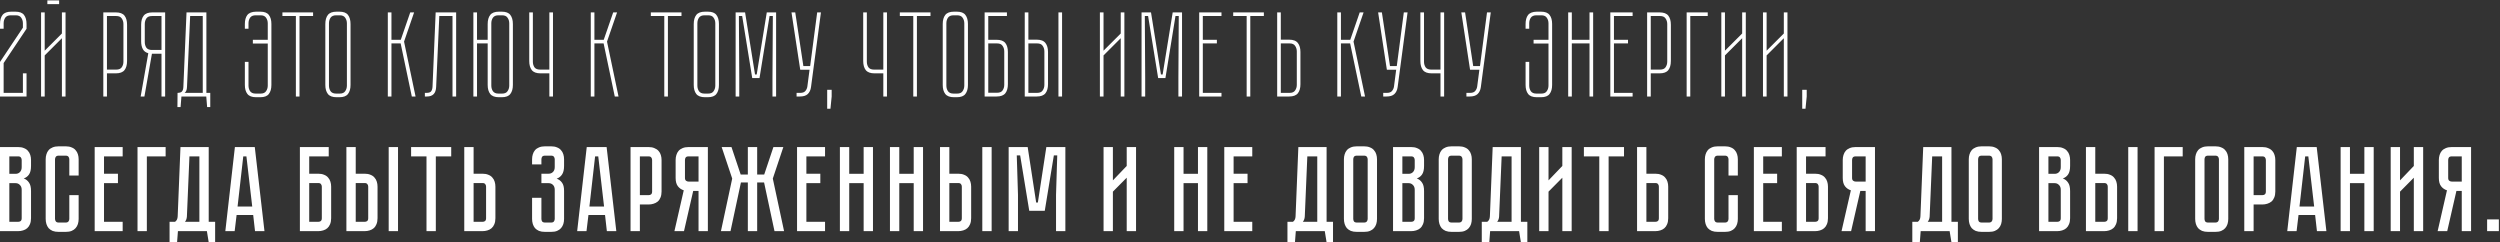 <?xml version="1.0" encoding="UTF-8"?> <svg xmlns="http://www.w3.org/2000/svg" width="1114" height="108" viewBox="0 0 1114 108" fill="none"><rect x="0" y="0" width="1114" height="108" fill="#333333" stroke="none"/> <path d="M11.826 32.686V43H0V27.61L10.206 12.328V10.384C10.206 9.448 9.954 8.62 9.45 7.9C8.982 7.18 8.172 6.82 7.02 6.82H4.806C3.654 6.82 2.826 7.18 2.322 7.9C1.854 8.62 1.62 9.448 1.62 10.384V12.814H0V10.708C0 8.98 0.378 7.63 1.134 6.658C1.89 5.686 3.186 5.2 5.022 5.2H6.858C8.694 5.2 9.972 5.686 10.692 6.658C11.448 7.63 11.826 8.98 11.826 10.708V12.814L1.62 28.096V41.38H10.206V32.686H11.826ZM27.587 5.524H29.207V43H27.587V17.026L19.919 24.694V43H18.299V5.524H19.919V22.588L27.587 14.92V5.524ZM26.345 0.178V1.852H21.107V0.178H26.345ZM51.599 5.524C53.435 5.524 54.731 6.01 55.487 6.982C56.243 7.954 56.621 9.304 56.621 11.032V27.178C56.621 28.906 56.243 30.256 55.487 31.228C54.731 32.2 53.435 32.686 51.599 32.686H47.657V43H46.037V5.524H51.599ZM55.001 10.708C55.001 9.772 54.749 8.944 54.245 8.224C53.777 7.504 52.967 7.144 51.815 7.144H47.657V31.012H51.815C52.967 31.012 53.777 30.67 54.245 29.986C54.749 29.266 55.001 28.438 55.001 27.502V10.708ZM73.586 5.524V43H71.966V23.938H67.7L64.352 43H62.678L66.08 23.722C64.928 23.398 64.118 22.786 63.65 21.886C63.146 20.95 62.894 19.798 62.894 18.43V11.032C62.894 9.304 63.272 7.954 64.028 6.982C64.784 6.01 66.08 5.524 67.916 5.524H73.586ZM71.966 7.144H67.7C66.548 7.144 65.72 7.504 65.216 8.224C64.748 8.944 64.514 9.772 64.514 10.708V18.754C64.514 19.69 64.748 20.518 65.216 21.238C65.72 21.922 66.548 22.264 67.7 22.264H71.966V7.144ZM91.967 41.38H93.695V47.698H92.291L91.913 43H80.843L80.465 47.698H79.061L79.115 41.38C80.015 41.38 80.663 41.182 81.059 40.786C81.455 40.354 81.671 39.67 81.707 38.734L83.111 5.524H91.967V41.38ZM90.347 41.38V7.144H84.731L83.327 38.734C83.291 40.03 82.931 40.912 82.247 41.38H90.347ZM120.935 37.87C120.935 39.562 120.557 40.894 119.801 41.866C119.081 42.838 117.803 43.324 115.967 43.324H114.131C112.295 43.324 110.999 42.838 110.243 41.866C109.487 40.894 109.109 39.562 109.109 37.87V27.556H110.729V38.14C110.729 39.076 110.963 39.904 111.431 40.624C111.935 41.344 112.763 41.704 113.915 41.704H116.129C117.281 41.704 118.091 41.344 118.559 40.624C119.063 39.904 119.315 39.076 119.315 38.14V19.402H112.673V17.728H119.315V10.384C119.315 9.448 119.063 8.62 118.559 7.9C118.091 7.18 117.281 6.82 116.129 6.82H113.915C112.763 6.82 111.935 7.18 111.431 7.9C110.963 8.62 110.729 9.448 110.729 10.384V12.814H109.109V10.708C109.109 9.016 109.469 7.684 110.189 6.712C110.945 5.74 112.241 5.236 114.077 5.2H115.967C117.803 5.2 119.081 5.686 119.801 6.658C120.557 7.63 120.935 8.962 120.935 10.654V37.87ZM139.51 5.524V7.144H133.462V43H131.842V7.144H125.848V5.524H139.51ZM156.199 37.87C156.199 39.562 155.821 40.894 155.065 41.866C154.345 42.838 153.067 43.324 151.231 43.324H149.989C148.153 43.324 146.857 42.838 146.101 41.866C145.345 40.894 144.967 39.562 144.967 37.87V10.708C144.967 8.98 145.345 7.63 146.101 6.658C146.857 5.686 148.153 5.2 149.989 5.2H151.231C153.067 5.2 154.345 5.686 155.065 6.658C155.821 7.63 156.199 8.98 156.199 10.708V37.87ZM154.579 10.384C154.579 9.448 154.327 8.62 153.823 7.9C153.355 7.18 152.545 6.82 151.393 6.82H149.773C148.621 6.82 147.793 7.18 147.289 7.9C146.821 8.62 146.587 9.448 146.587 10.384V38.14C146.587 39.076 146.821 39.904 147.289 40.624C147.793 41.344 148.621 41.704 149.773 41.704H151.393C152.545 41.704 153.355 41.344 153.823 40.624C154.327 39.904 154.579 39.076 154.579 38.14V10.384ZM172.811 5.524H174.431V17.728H178.589L182.801 5.524H184.529L180.047 18.538L185.177 43H183.503L178.535 19.348H174.431V43H172.811V5.524ZM203.257 5.524V43H201.637V7.144H195.751L194.347 38.734C194.239 41.578 192.871 43 190.243 43H189.325V41.38H190.081C191.017 41.38 191.665 41.182 192.025 40.786C192.421 40.354 192.655 39.67 192.727 38.734L194.131 5.524H203.257ZM223.574 5.2C225.41 5.2 226.688 5.686 227.408 6.658C228.164 7.63 228.542 8.98 228.542 10.708V37.87C228.542 39.562 228.164 40.894 227.408 41.866C226.688 42.838 225.41 43.324 223.574 43.324H222.332C220.496 43.324 219.2 42.838 218.444 41.866C217.688 40.894 217.31 39.562 217.31 37.87V19.348H212.558V43H210.938V5.524H212.558V17.728H217.31V10.708C217.31 8.98 217.688 7.63 218.444 6.658C219.2 5.686 220.496 5.2 222.332 5.2H223.574ZM226.922 10.384C226.922 9.448 226.67 8.62 226.166 7.9C225.698 7.18 224.888 6.82 223.736 6.82H222.116C220.964 6.82 220.136 7.18 219.632 7.9C219.164 8.62 218.93 9.448 218.93 10.384V38.14C218.93 39.076 219.164 39.904 219.632 40.624C220.136 41.344 220.964 41.704 222.116 41.704H223.736C224.888 41.704 225.698 41.344 226.166 40.624C226.67 39.904 226.922 39.076 226.922 38.14V10.384ZM246.412 5.524V43H244.792V32.686H240.85C239.014 32.686 237.718 32.2 236.962 31.228C236.206 30.256 235.828 28.906 235.828 27.178V5.524H237.448V27.502C237.448 28.438 237.682 29.266 238.15 29.986C238.654 30.67 239.482 31.012 240.634 31.012H244.792V5.524H246.412ZM263.25 5.524H264.87V17.728H269.028L273.24 5.524H274.968L270.486 18.538L275.616 43H273.942L268.974 19.348H264.87V43H263.25V5.524ZM303.672 5.524V7.144H297.624V43H296.004V7.144H290.01V5.524H303.672ZM320.361 37.87C320.361 39.562 319.983 40.894 319.227 41.866C318.507 42.838 317.229 43.324 315.393 43.324H314.151C312.315 43.324 311.019 42.838 310.263 41.866C309.507 40.894 309.129 39.562 309.129 37.87V10.708C309.129 8.98 309.507 7.63 310.263 6.658C311.019 5.686 312.315 5.2 314.151 5.2H315.393C317.229 5.2 318.507 5.686 319.227 6.658C319.983 7.63 320.361 8.98 320.361 10.708V37.87ZM318.741 10.384C318.741 9.448 318.489 8.62 317.985 7.9C317.517 7.18 316.707 6.82 315.555 6.82H313.935C312.783 6.82 311.955 7.18 311.451 7.9C310.983 8.62 310.749 9.448 310.749 10.384V38.14C310.749 39.076 310.983 39.904 311.451 40.624C311.955 41.344 312.783 41.704 313.935 41.704H315.555C316.707 41.704 317.517 41.344 317.985 40.624C318.489 39.904 318.741 39.076 318.741 38.14V10.384ZM341.675 5.524H345.833V43H344.213V34.792L344.375 7.144H342.917L338.435 34.792H335.195L330.713 7.144H329.255L329.417 34.792V43H327.797V5.524H332.009L336.437 33.172H337.193L341.675 5.524ZM365.81 5.524L361.382 38.842C361.202 40.138 360.716 41.164 359.924 41.92C359.168 42.64 357.998 43 356.414 43H354.956V41.38H356.63C357.638 41.38 358.376 41.11 358.844 40.57C359.348 39.994 359.654 39.31 359.762 38.518L360.734 31.066H356.576V31.012L352.688 5.524H354.362L357.98 29.446H361.004L364.136 5.524H365.81ZM368.594 48.454V40.03H370.592V43L370.052 48.454H368.594ZM395.229 5.524V43H393.609V32.686H389.667C387.831 32.686 386.535 32.2 385.779 31.228C385.023 30.256 384.645 28.906 384.645 27.178V5.524H386.265V27.502C386.265 28.438 386.499 29.266 386.967 29.986C387.471 30.67 388.299 31.012 389.451 31.012H393.609V5.524H395.229ZM414.625 5.524V7.144H408.577V43H406.957V7.144H400.963V5.524H414.625ZM431.314 37.87C431.314 39.562 430.936 40.894 430.18 41.866C429.46 42.838 428.182 43.324 426.346 43.324H425.104C423.268 43.324 421.972 42.838 421.216 41.866C420.46 40.894 420.082 39.562 420.082 37.87V10.708C420.082 8.98 420.46 7.63 421.216 6.658C421.972 5.686 423.268 5.2 425.104 5.2H426.346C428.182 5.2 429.46 5.686 430.18 6.658C430.936 7.63 431.314 8.98 431.314 10.708V37.87ZM429.694 10.384C429.694 9.448 429.442 8.62 428.938 7.9C428.47 7.18 427.66 6.82 426.508 6.82H424.888C423.736 6.82 422.908 7.18 422.404 7.9C421.936 8.62 421.702 9.448 421.702 10.384V38.14C421.702 39.076 421.936 39.904 422.404 40.624C422.908 41.344 423.736 41.704 424.888 41.704H426.508C427.66 41.704 428.47 41.344 428.938 40.624C429.442 39.904 429.694 39.076 429.694 38.14V10.384ZM440.37 7.144V17.728H444.096C445.932 17.728 447.228 18.214 447.984 19.186C448.74 20.158 449.118 21.49 449.118 23.182V37.492C449.118 39.22 448.74 40.57 447.984 41.542C447.228 42.514 445.932 43 444.096 43H438.75V5.524H448.686V7.144H440.37ZM440.37 19.348V41.326H444.312C445.464 41.326 446.274 40.984 446.742 40.3C447.246 39.58 447.498 38.752 447.498 37.816V22.912C447.498 21.976 447.246 21.148 446.742 20.428C446.274 19.708 445.464 19.348 444.312 19.348H440.37ZM461.973 17.674C463.809 17.674 465.105 18.178 465.861 19.186C466.617 20.158 466.995 21.49 466.995 23.182V37.546C466.995 39.238 466.617 40.57 465.861 41.542C465.105 42.514 463.809 43 461.973 43H456.627V5.524H458.247V17.674H461.973ZM465.375 22.912C465.375 21.976 465.123 21.148 464.619 20.428C464.151 19.708 463.341 19.348 462.189 19.348H458.247V41.38H462.189C463.341 41.38 464.151 41.02 464.619 40.3C465.123 39.58 465.375 38.752 465.375 37.816V22.912ZM473.259 5.524V43H471.639V5.524H473.259ZM501.021 5.524V43H499.401V17.026L491.733 24.694V43H490.113V5.524H491.733V22.588L499.401 14.92V5.524H501.021ZM522.554 5.524H526.712V43H525.092V34.792L525.254 7.144H523.796L519.314 34.792H516.074L511.592 7.144H510.134L510.296 34.792V43H508.676V5.524H512.888L517.316 33.172H518.072L522.554 5.524ZM544.293 5.524V7.144H535.977V17.728H542.241V19.348H535.977V41.38H544.293V43H534.357V5.524H544.293ZM563.178 5.524V7.144H557.13V43H555.51V7.144H549.516V5.524H563.178ZM579.477 37.546C579.477 39.238 579.099 40.57 578.343 41.542C577.587 42.514 576.291 43 574.455 43H569.109V5.524H570.729V17.674H574.455C576.291 17.674 577.587 18.178 578.343 19.186C579.099 20.158 579.477 21.49 579.477 23.182V37.546ZM577.857 22.912C577.857 21.976 577.605 21.148 577.101 20.428C576.633 19.708 575.823 19.348 574.671 19.348H570.729V41.38H574.671C575.823 41.38 576.633 41.02 577.101 40.3C577.605 39.58 577.857 38.752 577.857 37.816V22.912ZM595.898 5.524H597.518V17.728H601.676L605.888 5.524H607.616L603.134 18.538L608.264 43H606.59L601.622 19.348H597.518V43H595.898V5.524ZM627.214 5.524L622.786 38.842C622.606 40.138 622.12 41.164 621.328 41.92C620.572 42.64 619.402 43 617.818 43H616.36V41.38H618.034C619.042 41.38 619.78 41.11 620.248 40.57C620.752 39.994 621.058 39.31 621.166 38.518L622.138 31.066H617.98V31.012L614.092 5.524H615.766L619.384 29.446H622.408L625.54 5.524H627.214ZM643.502 5.524V43H641.882V32.686H637.94C636.104 32.686 634.808 32.2 634.052 31.228C633.296 30.256 632.918 28.906 632.918 27.178V5.524H634.538V27.502C634.538 28.438 634.772 29.266 635.24 29.986C635.744 30.67 636.572 31.012 637.724 31.012H641.882V5.524H643.502ZM664.286 5.524L659.858 38.842C659.678 40.138 659.192 41.164 658.4 41.92C657.644 42.64 656.474 43 654.89 43H653.432V41.38H655.106C656.114 41.38 656.852 41.11 657.32 40.57C657.824 39.994 658.13 39.31 658.238 38.518L659.21 31.066H655.052V31.012L651.164 5.524H652.838L656.456 29.446H659.48L662.612 5.524H664.286ZM691.626 37.87C691.626 39.562 691.248 40.894 690.492 41.866C689.772 42.838 688.494 43.324 686.658 43.324H684.822C682.986 43.324 681.69 42.838 680.934 41.866C680.178 40.894 679.8 39.562 679.8 37.87V27.556H681.42V38.14C681.42 39.076 681.654 39.904 682.122 40.624C682.626 41.344 683.454 41.704 684.606 41.704H686.82C687.972 41.704 688.782 41.344 689.25 40.624C689.754 39.904 690.006 39.076 690.006 38.14V19.402H683.364V17.728H690.006V10.384C690.006 9.448 689.754 8.62 689.25 7.9C688.782 7.18 687.972 6.82 686.82 6.82H684.606C683.454 6.82 682.626 7.18 682.122 7.9C681.654 8.62 681.42 9.448 681.42 10.384V12.814H679.8V10.708C679.8 9.016 680.16 7.684 680.88 6.712C681.636 5.74 682.932 5.236 684.768 5.2H686.658C688.494 5.2 689.772 5.686 690.492 6.658C691.248 7.63 691.626 8.962 691.626 10.654V37.87ZM708.287 5.524H709.907V43H708.287V19.348H700.403V43H698.783V5.524H700.403V17.728H708.287V5.524ZM727.493 5.524V7.144H719.177V17.728H725.441V19.348H719.177V41.38H727.493V43H717.557V5.524H727.493ZM739.519 5.524C741.355 5.524 742.651 6.01 743.407 6.982C744.163 7.954 744.541 9.304 744.541 11.032V27.178C744.541 28.906 744.163 30.256 743.407 31.228C742.651 32.2 741.355 32.686 739.519 32.686H735.577V43H733.957V5.524H739.519ZM742.921 10.708C742.921 9.772 742.669 8.944 742.165 8.224C741.697 7.504 740.887 7.144 739.735 7.144H735.577V31.012H739.735C740.887 31.012 741.697 30.67 742.165 29.986C742.669 29.266 742.921 28.438 742.921 27.502V10.708ZM760.966 7.144H753.19V43H751.57V5.524H760.966V7.144ZM777.929 5.524V43H776.309V17.026L768.641 24.694V43H767.021V5.524H768.641V22.588L776.309 14.92V5.524H777.929ZM796.492 5.524V43H794.872V17.026L787.204 24.694V43H785.584V5.524H787.204V22.588L794.872 14.92V5.524H796.492ZM803.073 48.454V40.03H805.071V43L804.531 48.454H803.073ZM8.046 65.524C9.09 65.524 9.972 65.686 10.692 66.01C11.448 66.298 12.042 66.712 12.474 67.252C12.942 67.756 13.284 68.368 13.5 69.088C13.716 69.772 13.824 70.51 13.824 71.302V73.948C13.824 75.64 13.518 76.918 12.906 77.782C12.33 78.61 11.556 79.186 10.584 79.51C11.556 79.87 12.33 80.482 12.906 81.346C13.518 82.174 13.824 83.434 13.824 85.126V97.222C13.824 98.266 13.662 99.166 13.338 99.922C13.05 100.642 12.636 101.236 12.096 101.704C11.592 102.136 10.98 102.46 10.26 102.676C9.576 102.892 8.838 103 8.046 103H0V65.524H8.046ZM9.666 84.586C9.666 83.65 9.396 82.93 8.856 82.426C8.352 81.886 7.722 81.616 6.966 81.616H4.158V98.842H8.046C8.514 98.842 8.892 98.734 9.18 98.518C9.504 98.266 9.666 97.834 9.666 97.222V84.586ZM9.666 71.302C9.666 70.87 9.54 70.492 9.288 70.168C9.072 69.844 8.658 69.682 8.046 69.682H4.158V77.458H6.966C7.722 77.458 8.352 77.206 8.856 76.702C9.396 76.162 9.666 75.424 9.666 74.488V71.302ZM30.886 86.962H35.044V97.546C35.044 98.338 34.935 99.094 34.719 99.814C34.504 100.498 34.161 101.11 33.694 101.65C33.261 102.154 32.667 102.568 31.912 102.892C31.192 103.18 30.309 103.324 29.265 103.324H26.134C25.09 103.324 24.189 103.18 23.433 102.892C22.713 102.568 22.119 102.154 21.651 101.65C21.22 101.11 20.895 100.498 20.68 99.814C20.463 99.094 20.355 98.338 20.355 97.546V70.978C20.355 70.186 20.463 69.448 20.68 68.764C20.895 68.044 21.22 67.432 21.651 66.928C22.119 66.388 22.713 65.974 23.433 65.686C24.189 65.362 25.09 65.2 26.134 65.2H29.265C30.309 65.2 31.192 65.362 31.912 65.686C32.667 65.974 33.261 66.388 33.694 66.928C34.161 67.432 34.504 68.044 34.719 68.764C34.935 69.448 35.044 70.186 35.044 70.978V78.214H30.886V70.978C30.886 70.546 30.759 70.168 30.508 69.844C30.256 69.52 29.841 69.358 29.265 69.358H26.134C25.558 69.358 25.143 69.52 24.892 69.844C24.64 70.168 24.514 70.546 24.514 70.978V97.546C24.514 97.978 24.64 98.356 24.892 98.68C25.143 99.004 25.558 99.166 26.134 99.166H29.265C29.841 99.166 30.256 99.004 30.508 98.68C30.759 98.356 30.886 97.978 30.886 97.546V86.962ZM42.188 65.524H54.661V69.682H46.346V77.404H52.556V81.616H46.346V98.842H54.661V103H42.188V65.524ZM73.805 65.524V69.682H65.435V103H61.277V65.524H73.805ZM95.864 98.842V107.968H93.001L92.192 103H79.285L78.907 107.968H75.559V98.842H77.99C78.746 98.338 79.141 97.51 79.177 96.358L80.419 65.524H93.001V98.842H95.864ZM88.844 98.842V69.682H84.415L83.281 96.52C83.21 97.456 82.921 98.23 82.418 98.842H88.844ZM113.636 103L112.826 95.818H105.428L104.564 103H100.406L104.672 65.524H113.528L117.848 103H113.636ZM105.86 92.038H112.394L109.802 69.682H108.398L105.86 92.038ZM141.783 77.404C142.827 77.404 143.709 77.566 144.429 77.89C145.185 78.178 145.779 78.592 146.211 79.132C146.679 79.636 147.021 80.248 147.237 80.968C147.453 81.652 147.561 82.39 147.561 83.182V97.222C147.561 98.266 147.399 99.166 147.075 99.922C146.787 100.642 146.373 101.236 145.833 101.704C145.329 102.136 144.717 102.46 143.997 102.676C143.313 102.892 142.575 103 141.783 103H133.629V65.524H146.481V69.682H137.787V77.404H141.783ZM143.403 83.182C143.403 82.75 143.277 82.372 143.025 82.048C142.809 81.724 142.395 81.562 141.783 81.562H137.787V98.842H141.783C142.251 98.842 142.629 98.734 142.917 98.518C143.241 98.266 143.403 97.834 143.403 97.222V83.182ZM162.454 77.404C163.498 77.404 164.38 77.566 165.1 77.89C165.856 78.178 166.45 78.592 166.882 79.132C167.35 79.636 167.692 80.248 167.908 80.968C168.124 81.652 168.232 82.39 168.232 83.182V97.222C168.232 98.266 168.07 99.166 167.746 99.922C167.458 100.642 167.044 101.236 166.504 101.704C166 102.136 165.388 102.46 164.668 102.676C163.984 102.892 163.246 103 162.454 103H154.354V65.524H158.512V77.404H162.454ZM164.074 83.182C164.074 82.714 163.948 82.336 163.696 82.048C163.48 81.724 163.066 81.562 162.454 81.562H158.512V98.842H162.454C162.922 98.842 163.3 98.734 163.588 98.518C163.912 98.266 164.074 97.834 164.074 97.222V83.182ZM177.358 65.524V103H173.2V65.524H177.358ZM183.187 65.524H201.061V69.682H194.203V103H190.045V69.682H183.187V65.524ZM220.755 97.222C220.755 98.266 220.593 99.166 220.269 99.922C219.981 100.642 219.567 101.236 219.027 101.704C218.523 102.136 217.911 102.46 217.191 102.676C216.507 102.892 215.769 103 214.977 103H206.877V65.524H211.035V77.404H214.977C216.021 77.404 216.903 77.566 217.623 77.89C218.379 78.178 218.973 78.592 219.405 79.132C219.873 79.636 220.215 80.248 220.431 80.968C220.647 81.652 220.755 82.39 220.755 83.182V97.222ZM216.597 83.182C216.597 82.714 216.471 82.336 216.219 82.048C216.003 81.724 215.589 81.562 214.977 81.562H211.035V98.842H214.977C215.445 98.842 215.823 98.734 216.111 98.518C216.435 98.266 216.597 97.834 216.597 97.222V83.182ZM245.572 65.2C246.616 65.2 247.498 65.362 248.218 65.686C248.974 65.974 249.568 66.388 250 66.928C250.468 67.432 250.81 68.044 251.026 68.764C251.242 69.448 251.35 70.186 251.35 70.978V73.948C251.35 75.604 251.044 76.882 250.432 77.782C249.856 78.646 249.064 79.258 248.056 79.618C249.064 79.978 249.856 80.572 250.432 81.4C251.044 82.192 251.35 83.416 251.35 85.072V97.546C251.35 98.338 251.242 99.094 251.026 99.814C250.81 100.498 250.468 101.11 250 101.65C249.568 102.154 248.974 102.568 248.218 102.892C247.498 103.18 246.616 103.324 245.572 103.324H242.872C241.828 103.324 240.928 103.18 240.172 102.892C239.452 102.568 238.858 102.154 238.39 101.65C237.958 101.11 237.634 100.498 237.418 99.814C237.202 99.094 237.094 98.338 237.094 97.546V88.15H241.252V97.546C241.252 97.978 241.36 98.356 241.576 98.68C241.828 99.004 242.26 99.166 242.872 99.166H245.572C246.184 99.166 246.598 99.004 246.814 98.68C247.066 98.356 247.192 97.978 247.192 97.546V84.586C247.192 83.614 246.922 82.876 246.382 82.372C245.878 81.868 245.248 81.616 244.492 81.616H241.252V77.404H244.492C245.248 77.404 245.878 77.152 246.382 76.648C246.922 76.144 247.192 75.406 247.192 74.434V70.978C247.192 70.546 247.066 70.168 246.814 69.844C246.598 69.52 246.184 69.358 245.572 69.358H242.872C242.26 69.358 241.828 69.52 241.576 69.844C241.36 70.168 241.252 70.546 241.252 70.978V73.246H237.094V70.978C237.094 70.186 237.202 69.448 237.418 68.764C237.634 68.044 237.958 67.432 238.39 66.928C238.858 66.388 239.452 65.974 240.172 65.686C240.928 65.362 241.828 65.2 242.872 65.2H245.572ZM270.416 103L269.606 95.818H262.208L261.344 103H257.186L261.452 65.524H270.308L274.628 103H270.416ZM262.64 92.038H269.174L266.582 69.682H265.178L262.64 92.038ZM294.793 85.342C294.793 86.386 294.631 87.286 294.307 88.042C294.019 88.762 293.605 89.356 293.065 89.824C292.525 90.256 291.895 90.58 291.175 90.796C290.491 91.012 289.753 91.12 288.961 91.12H285.127V103H280.969V65.524H288.961C290.005 65.524 290.887 65.686 291.607 66.01C292.363 66.298 292.975 66.712 293.443 67.252C293.911 67.756 294.253 68.368 294.469 69.088C294.685 69.772 294.793 70.51 294.793 71.302V85.342ZM290.581 71.302C290.581 70.87 290.455 70.492 290.203 70.168C289.987 69.844 289.573 69.682 288.961 69.682H285.127V86.962H288.961C289.429 86.962 289.807 86.854 290.095 86.638C290.419 86.386 290.581 85.954 290.581 85.342V71.302ZM315.425 65.524V103H311.267V85.072H308.891L304.787 103H300.521L304.679 84.802C303.635 84.478 302.771 83.884 302.087 83.02C301.403 82.156 301.061 80.914 301.061 79.294V71.302C301.061 70.51 301.169 69.772 301.385 69.088C301.601 68.368 301.925 67.756 302.357 67.252C302.825 66.712 303.419 66.298 304.139 66.01C304.895 65.686 305.795 65.524 306.839 65.524H315.425ZM311.267 69.682H306.839C306.227 69.682 305.795 69.844 305.543 70.168C305.327 70.492 305.219 70.87 305.219 71.302V79.294C305.219 79.87 305.381 80.284 305.705 80.536C306.029 80.788 306.407 80.914 306.839 80.914H311.267V69.682ZM321.25 103L326.272 79.564L321.574 65.524H325.948L330.052 77.782H333.238V65.524H337.396V77.782H340.528L344.632 65.524H349.06L344.362 79.564L349.384 103H345.118L340.474 81.292H337.396V103H333.238V81.292H330.16L325.516 103H321.25ZM355.166 65.524H367.64V69.682H359.324V77.404H365.534V81.616H359.324V98.842H367.64V103H355.166V65.524ZM384.84 77.458V65.524H388.998V103H384.84V81.616H378.414V103H374.256V65.524H378.414V77.458H384.84ZM407.147 77.458V65.524H411.305V103H407.147V81.616H400.721V103H396.562V65.524H400.721V77.458H407.147ZM426.969 77.404C428.013 77.404 428.895 77.566 429.615 77.89C430.371 78.178 430.965 78.592 431.397 79.132C431.865 79.636 432.207 80.248 432.423 80.968C432.639 81.652 432.747 82.39 432.747 83.182V97.222C432.747 98.266 432.585 99.166 432.261 99.922C431.973 100.642 431.559 101.236 431.019 101.704C430.515 102.136 429.903 102.46 429.183 102.676C428.499 102.892 427.761 103 426.969 103H418.869V65.524H423.027V77.404H426.969ZM428.589 83.182C428.589 82.714 428.463 82.336 428.211 82.048C427.995 81.724 427.581 81.562 426.969 81.562H423.027V98.842H426.969C427.437 98.842 427.815 98.734 428.103 98.518C428.427 98.266 428.589 97.834 428.589 97.222V83.182ZM441.873 65.524V103H437.715V65.524H441.873ZM466.249 65.524H474.727V103H470.569V86.8L471.109 69.25H469.597L465.547 93.928H458.635L454.585 69.25H453.073L453.613 86.8V103H449.455V65.524H457.933L461.713 90.256H462.469L466.249 65.524ZM502.062 103V79.186L495.906 85.396V103H491.748V65.524H495.906V80.374L502.062 73.948V65.524H506.22V103H502.062ZM533.814 77.458V65.524H537.972V103H533.814V81.616H527.388V103H523.23V65.524H527.388V77.458H533.814ZM545.537 65.524H558.011V69.682H549.695V77.404H555.905V81.616H549.695V98.842H558.011V103H545.537V65.524ZM593.992 98.842V107.968H591.13L590.32 103H577.414L577.036 107.968H573.688V98.842H576.118C576.874 98.338 577.27 97.51 577.306 96.358L578.548 65.524H591.13V98.842H593.992ZM586.972 98.842V69.682H582.544L581.41 96.52C581.338 97.456 581.05 98.23 580.546 98.842H586.972ZM607.816 65.2C608.86 65.2 609.742 65.362 610.462 65.686C611.218 65.974 611.812 66.388 612.244 66.928C612.712 67.432 613.054 68.044 613.27 68.764C613.486 69.448 613.594 70.186 613.594 70.978V97.546C613.594 98.338 613.486 99.094 613.27 99.814C613.054 100.498 612.712 101.11 612.244 101.65C611.812 102.154 611.218 102.568 610.462 102.892C609.742 103.18 608.86 103.324 607.816 103.324H604.63C603.586 103.324 602.686 103.18 601.93 102.892C601.21 102.568 600.616 102.154 600.148 101.65C599.716 101.11 599.392 100.498 599.176 99.814C598.96 99.094 598.852 98.338 598.852 97.546V70.978C598.852 70.186 598.96 69.448 599.176 68.764C599.392 68.044 599.716 67.432 600.148 66.928C600.616 66.388 601.21 65.974 601.93 65.686C602.686 65.362 603.586 65.2 604.63 65.2H607.816ZM607.816 99.166C608.392 99.166 608.806 99.004 609.058 98.68C609.31 98.356 609.436 97.978 609.436 97.546V70.978C609.436 70.546 609.31 70.168 609.058 69.844C608.806 69.52 608.392 69.358 607.816 69.358H604.63C604.018 69.358 603.586 69.52 603.334 69.844C603.118 70.168 603.01 70.546 603.01 70.978V97.546C603.01 97.978 603.118 98.356 603.334 98.68C603.586 99.004 604.018 99.166 604.63 99.166H607.816ZM628.782 65.524C629.826 65.524 630.708 65.686 631.428 66.01C632.184 66.298 632.778 66.712 633.21 67.252C633.678 67.756 634.02 68.368 634.236 69.088C634.452 69.772 634.56 70.51 634.56 71.302V73.948C634.56 75.64 634.254 76.918 633.642 77.782C633.066 78.61 632.292 79.186 631.32 79.51C632.292 79.87 633.066 80.482 633.642 81.346C634.254 82.174 634.56 83.434 634.56 85.126V97.222C634.56 98.266 634.398 99.166 634.074 99.922C633.786 100.642 633.372 101.236 632.832 101.704C632.328 102.136 631.716 102.46 630.996 102.676C630.312 102.892 629.574 103 628.782 103H620.736V65.524H628.782ZM630.402 84.586C630.402 83.65 630.132 82.93 629.592 82.426C629.088 81.886 628.458 81.616 627.702 81.616H624.894V98.842H628.782C629.25 98.842 629.628 98.734 629.916 98.518C630.24 98.266 630.402 97.834 630.402 97.222V84.586ZM630.402 71.302C630.402 70.87 630.276 70.492 630.024 70.168C629.808 69.844 629.394 69.682 628.782 69.682H624.894V77.458H627.702C628.458 77.458 629.088 77.206 629.592 76.702C630.132 76.162 630.402 75.424 630.402 74.488V71.302ZM650.056 65.2C651.1 65.2 651.982 65.362 652.702 65.686C653.458 65.974 654.052 66.388 654.484 66.928C654.952 67.432 655.294 68.044 655.51 68.764C655.726 69.448 655.834 70.186 655.834 70.978V97.546C655.834 98.338 655.726 99.094 655.51 99.814C655.294 100.498 654.952 101.11 654.484 101.65C654.052 102.154 653.458 102.568 652.702 102.892C651.982 103.18 651.1 103.324 650.056 103.324H646.87C645.826 103.324 644.926 103.18 644.17 102.892C643.45 102.568 642.856 102.154 642.388 101.65C641.956 101.11 641.632 100.498 641.416 99.814C641.2 99.094 641.092 98.338 641.092 97.546V70.978C641.092 70.186 641.2 69.448 641.416 68.764C641.632 68.044 641.956 67.432 642.388 66.928C642.856 66.388 643.45 65.974 644.17 65.686C644.926 65.362 645.826 65.2 646.87 65.2H650.056ZM650.056 99.166C650.632 99.166 651.046 99.004 651.298 98.68C651.55 98.356 651.676 97.978 651.676 97.546V70.978C651.676 70.546 651.55 70.168 651.298 69.844C651.046 69.52 650.632 69.358 650.056 69.358H646.87C646.258 69.358 645.826 69.52 645.574 69.844C645.358 70.168 645.25 70.546 645.25 70.978V97.546C645.25 97.978 645.358 98.356 645.574 98.68C645.826 99.004 646.258 99.166 646.87 99.166H650.056ZM680.582 98.842V107.968H677.72L676.91 103H664.004L663.626 107.968H660.278V98.842H662.708C663.464 98.338 663.86 97.51 663.896 96.358L665.138 65.524H677.72V98.842H680.582ZM673.562 98.842V69.682H669.134L668 96.52C667.928 97.456 667.64 98.23 667.136 98.842H673.562ZM696.177 103V79.186L690.021 85.396V103H685.863V65.524H690.021V80.374L696.177 73.948V65.524H700.335V103H696.177ZM705.784 65.524H723.658V69.682H716.8V103H712.642V69.682H705.784V65.524ZM743.353 97.222C743.353 98.266 743.191 99.166 742.867 99.922C742.579 100.642 742.165 101.236 741.625 101.704C741.121 102.136 740.509 102.46 739.789 102.676C739.105 102.892 738.367 103 737.575 103H729.475V65.524H733.633V77.404H737.575C738.619 77.404 739.501 77.566 740.221 77.89C740.977 78.178 741.571 78.592 742.003 79.132C742.471 79.636 742.813 80.248 743.029 80.968C743.245 81.652 743.353 82.39 743.353 83.182V97.222ZM739.195 83.182C739.195 82.714 739.069 82.336 738.817 82.048C738.601 81.724 738.187 81.562 737.575 81.562H733.633V98.842H737.575C738.043 98.842 738.421 98.734 738.709 98.518C739.033 98.266 739.195 97.834 739.195 97.222V83.182ZM770.221 86.962H774.379V97.546C774.379 98.338 774.271 99.094 774.055 99.814C773.839 100.498 773.497 101.11 773.029 101.65C772.597 102.154 772.003 102.568 771.247 102.892C770.527 103.18 769.645 103.324 768.601 103.324H765.469C764.425 103.324 763.525 103.18 762.769 102.892C762.049 102.568 761.455 102.154 760.987 101.65C760.555 101.11 760.231 100.498 760.015 99.814C759.799 99.094 759.691 98.338 759.691 97.546V70.978C759.691 70.186 759.799 69.448 760.015 68.764C760.231 68.044 760.555 67.432 760.987 66.928C761.455 66.388 762.049 65.974 762.769 65.686C763.525 65.362 764.425 65.2 765.469 65.2H768.601C769.645 65.2 770.527 65.362 771.247 65.686C772.003 65.974 772.597 66.388 773.029 66.928C773.497 67.432 773.839 68.044 774.055 68.764C774.271 69.448 774.379 70.186 774.379 70.978V78.214H770.221V70.978C770.221 70.546 770.095 70.168 769.843 69.844C769.591 69.52 769.177 69.358 768.601 69.358H765.469C764.893 69.358 764.479 69.52 764.227 69.844C763.975 70.168 763.849 70.546 763.849 70.978V97.546C763.849 97.978 763.975 98.356 764.227 98.68C764.479 99.004 764.893 99.166 765.469 99.166H768.601C769.177 99.166 769.591 99.004 769.843 98.68C770.095 98.356 770.221 97.978 770.221 97.546V86.962ZM781.523 65.524H793.997V69.682H785.681V77.404H791.891V81.616H785.681V98.842H793.997V103H781.523V65.524ZM808.767 77.404C809.811 77.404 810.693 77.566 811.413 77.89C812.169 78.178 812.763 78.592 813.195 79.132C813.663 79.636 814.005 80.248 814.221 80.968C814.437 81.652 814.545 82.39 814.545 83.182V97.222C814.545 98.266 814.383 99.166 814.059 99.922C813.771 100.642 813.357 101.236 812.817 101.704C812.313 102.136 811.701 102.46 810.981 102.676C810.297 102.892 809.559 103 808.767 103H800.613V65.524H813.465V69.682H804.771V77.404H808.767ZM810.387 83.182C810.387 82.75 810.261 82.372 810.009 82.048C809.793 81.724 809.379 81.562 808.767 81.562H804.771V98.842H808.767C809.235 98.842 809.613 98.734 809.901 98.518C810.225 98.266 810.387 97.834 810.387 97.222V83.182ZM835.491 65.524V103H831.333V85.072H828.957L824.853 103H820.587L824.745 84.802C823.701 84.478 822.837 83.884 822.153 83.02C821.469 82.156 821.127 80.914 821.127 79.294V71.302C821.127 70.51 821.235 69.772 821.451 69.088C821.667 68.368 821.991 67.756 822.423 67.252C822.891 66.712 823.485 66.298 824.205 66.01C824.961 65.686 825.861 65.524 826.905 65.524H835.491ZM831.333 69.682H826.905C826.293 69.682 825.861 69.844 825.609 70.168C825.393 70.492 825.285 70.87 825.285 71.302V79.294C825.285 79.87 825.447 80.284 825.771 80.536C826.095 80.788 826.473 80.914 826.905 80.914H831.333V69.682ZM872.43 98.842V107.968H869.568L868.758 103H855.852L855.474 107.968H852.126V98.842H854.556C855.312 98.338 855.708 97.51 855.744 96.358L856.986 65.524H869.568V98.842H872.43ZM865.41 98.842V69.682H860.982L859.848 96.52C859.776 97.456 859.488 98.23 858.984 98.842H865.41ZM886.253 65.2C887.297 65.2 888.179 65.362 888.899 65.686C889.655 65.974 890.249 66.388 890.681 66.928C891.149 67.432 891.491 68.044 891.707 68.764C891.923 69.448 892.031 70.186 892.031 70.978V97.546C892.031 98.338 891.923 99.094 891.707 99.814C891.491 100.498 891.149 101.11 890.681 101.65C890.249 102.154 889.655 102.568 888.899 102.892C888.179 103.18 887.297 103.324 886.253 103.324H883.067C882.023 103.324 881.123 103.18 880.367 102.892C879.647 102.568 879.053 102.154 878.585 101.65C878.153 101.11 877.829 100.498 877.613 99.814C877.397 99.094 877.289 98.338 877.289 97.546V70.978C877.289 70.186 877.397 69.448 877.613 68.764C877.829 68.044 878.153 67.432 878.585 66.928C879.053 66.388 879.647 65.974 880.367 65.686C881.123 65.362 882.023 65.2 883.067 65.2H886.253ZM886.253 99.166C886.829 99.166 887.243 99.004 887.495 98.68C887.747 98.356 887.873 97.978 887.873 97.546V70.978C887.873 70.546 887.747 70.168 887.495 69.844C887.243 69.52 886.829 69.358 886.253 69.358H883.067C882.455 69.358 882.023 69.52 881.771 69.844C881.555 70.168 881.447 70.546 881.447 70.978V97.546C881.447 97.978 881.555 98.356 881.771 98.68C882.023 99.004 882.455 99.166 883.067 99.166H886.253ZM916.659 65.524C917.703 65.524 918.585 65.686 919.305 66.01C920.061 66.298 920.655 66.712 921.087 67.252C921.555 67.756 921.897 68.368 922.113 69.088C922.329 69.772 922.437 70.51 922.437 71.302V73.948C922.437 75.64 922.131 76.918 921.519 77.782C920.943 78.61 920.169 79.186 919.197 79.51C920.169 79.87 920.943 80.482 921.519 81.346C922.131 82.174 922.437 83.434 922.437 85.126V97.222C922.437 98.266 922.275 99.166 921.951 99.922C921.663 100.642 921.249 101.236 920.709 101.704C920.205 102.136 919.593 102.46 918.873 102.676C918.189 102.892 917.451 103 916.659 103H908.613V65.524H916.659ZM918.279 84.586C918.279 83.65 918.009 82.93 917.469 82.426C916.965 81.886 916.335 81.616 915.579 81.616H912.771V98.842H916.659C917.127 98.842 917.505 98.734 917.793 98.518C918.117 98.266 918.279 97.834 918.279 97.222V84.586ZM918.279 71.302C918.279 70.87 918.153 70.492 917.901 70.168C917.685 69.844 917.271 69.682 916.659 69.682H912.771V77.458H915.579C916.335 77.458 916.965 77.206 917.469 76.702C918.009 76.162 918.279 75.424 918.279 74.488V71.302ZM937.596 77.404C938.64 77.404 939.522 77.566 940.242 77.89C940.998 78.178 941.592 78.592 942.024 79.132C942.492 79.636 942.834 80.248 943.05 80.968C943.266 81.652 943.374 82.39 943.374 83.182V97.222C943.374 98.266 943.212 99.166 942.888 99.922C942.6 100.642 942.186 101.236 941.646 101.704C941.142 102.136 940.53 102.46 939.81 102.676C939.126 102.892 938.388 103 937.596 103H929.496V65.524H933.654V77.404H937.596ZM939.216 83.182C939.216 82.714 939.09 82.336 938.838 82.048C938.622 81.724 938.208 81.562 937.596 81.562H933.654V98.842H937.596C938.064 98.842 938.442 98.734 938.73 98.518C939.054 98.266 939.216 97.834 939.216 97.222V83.182ZM952.5 65.524V103H948.342V65.524H952.5ZM972.61 65.524V69.682H964.24V103H960.082V65.524H972.61ZM987.134 65.2C988.178 65.2 989.06 65.362 989.78 65.686C990.536 65.974 991.13 66.388 991.562 66.928C992.03 67.432 992.372 68.044 992.588 68.764C992.804 69.448 992.912 70.186 992.912 70.978V97.546C992.912 98.338 992.804 99.094 992.588 99.814C992.372 100.498 992.03 101.11 991.562 101.65C991.13 102.154 990.536 102.568 989.78 102.892C989.06 103.18 988.178 103.324 987.134 103.324H983.948C982.904 103.324 982.004 103.18 981.248 102.892C980.528 102.568 979.934 102.154 979.466 101.65C979.034 101.11 978.71 100.498 978.494 99.814C978.278 99.094 978.17 98.338 978.17 97.546V70.978C978.17 70.186 978.278 69.448 978.494 68.764C978.71 68.044 979.034 67.432 979.466 66.928C979.934 66.388 980.528 65.974 981.248 65.686C982.004 65.362 982.904 65.2 983.948 65.2H987.134ZM987.134 99.166C987.71 99.166 988.124 99.004 988.376 98.68C988.628 98.356 988.754 97.978 988.754 97.546V70.978C988.754 70.546 988.628 70.168 988.376 69.844C988.124 69.52 987.71 69.358 987.134 69.358H983.948C983.336 69.358 982.904 69.52 982.652 69.844C982.436 70.168 982.328 70.546 982.328 70.978V97.546C982.328 97.978 982.436 98.356 982.652 98.68C982.904 99.004 983.336 99.166 983.948 99.166H987.134ZM1013.88 85.342C1013.88 86.386 1013.72 87.286 1013.39 88.042C1013.1 88.762 1012.69 89.356 1012.15 89.824C1011.61 90.256 1010.98 90.58 1010.26 90.796C1009.58 91.012 1008.84 91.12 1008.05 91.12H1004.21V103H1000.05V65.524H1008.05C1009.09 65.524 1009.97 65.686 1010.69 66.01C1011.45 66.298 1012.06 66.712 1012.53 67.252C1013 67.756 1013.34 68.368 1013.55 69.088C1013.77 69.772 1013.88 70.51 1013.88 71.302V85.342ZM1009.67 71.302C1009.67 70.87 1009.54 70.492 1009.29 70.168C1009.07 69.844 1008.66 69.682 1008.05 69.682H1004.21V86.962H1008.05C1008.51 86.962 1008.89 86.854 1009.18 86.638C1009.5 86.386 1009.67 85.954 1009.67 85.342V71.302ZM1032.43 103L1031.62 95.818H1024.22L1023.36 103H1019.2L1023.46 65.524H1032.32L1036.64 103H1032.43ZM1024.65 92.038H1031.19L1028.59 69.682H1027.19L1024.65 92.038ZM1053.56 77.458V65.524H1057.72V103H1053.56V81.616H1047.14V103H1042.98V65.524H1047.14V77.458H1053.56ZM1075.6 103V79.186L1069.45 85.396V103H1065.29V65.524H1069.45V80.374L1075.6 73.948V65.524H1079.76V103H1075.6ZM1101.11 65.524V103H1096.96V85.072H1094.58L1090.48 103H1086.21L1090.37 84.802C1089.32 84.478 1088.46 83.884 1087.78 83.02C1087.09 82.156 1086.75 80.914 1086.75 79.294V71.302C1086.75 70.51 1086.86 69.772 1087.07 69.088C1087.29 68.368 1087.61 67.756 1088.05 67.252C1088.51 66.712 1089.11 66.298 1089.83 66.01C1090.58 65.686 1091.48 65.524 1092.53 65.524H1101.11ZM1096.96 69.682H1092.53C1091.92 69.682 1091.48 69.844 1091.23 70.168C1091.02 70.492 1090.91 70.87 1090.91 71.302V79.294C1090.91 79.87 1091.07 80.284 1091.39 80.536C1091.72 80.788 1092.1 80.914 1092.53 80.914H1096.96V69.682ZM1108.26 103V97.762H1113.49V103H1108.26Z" fill="white"></path> </svg> 